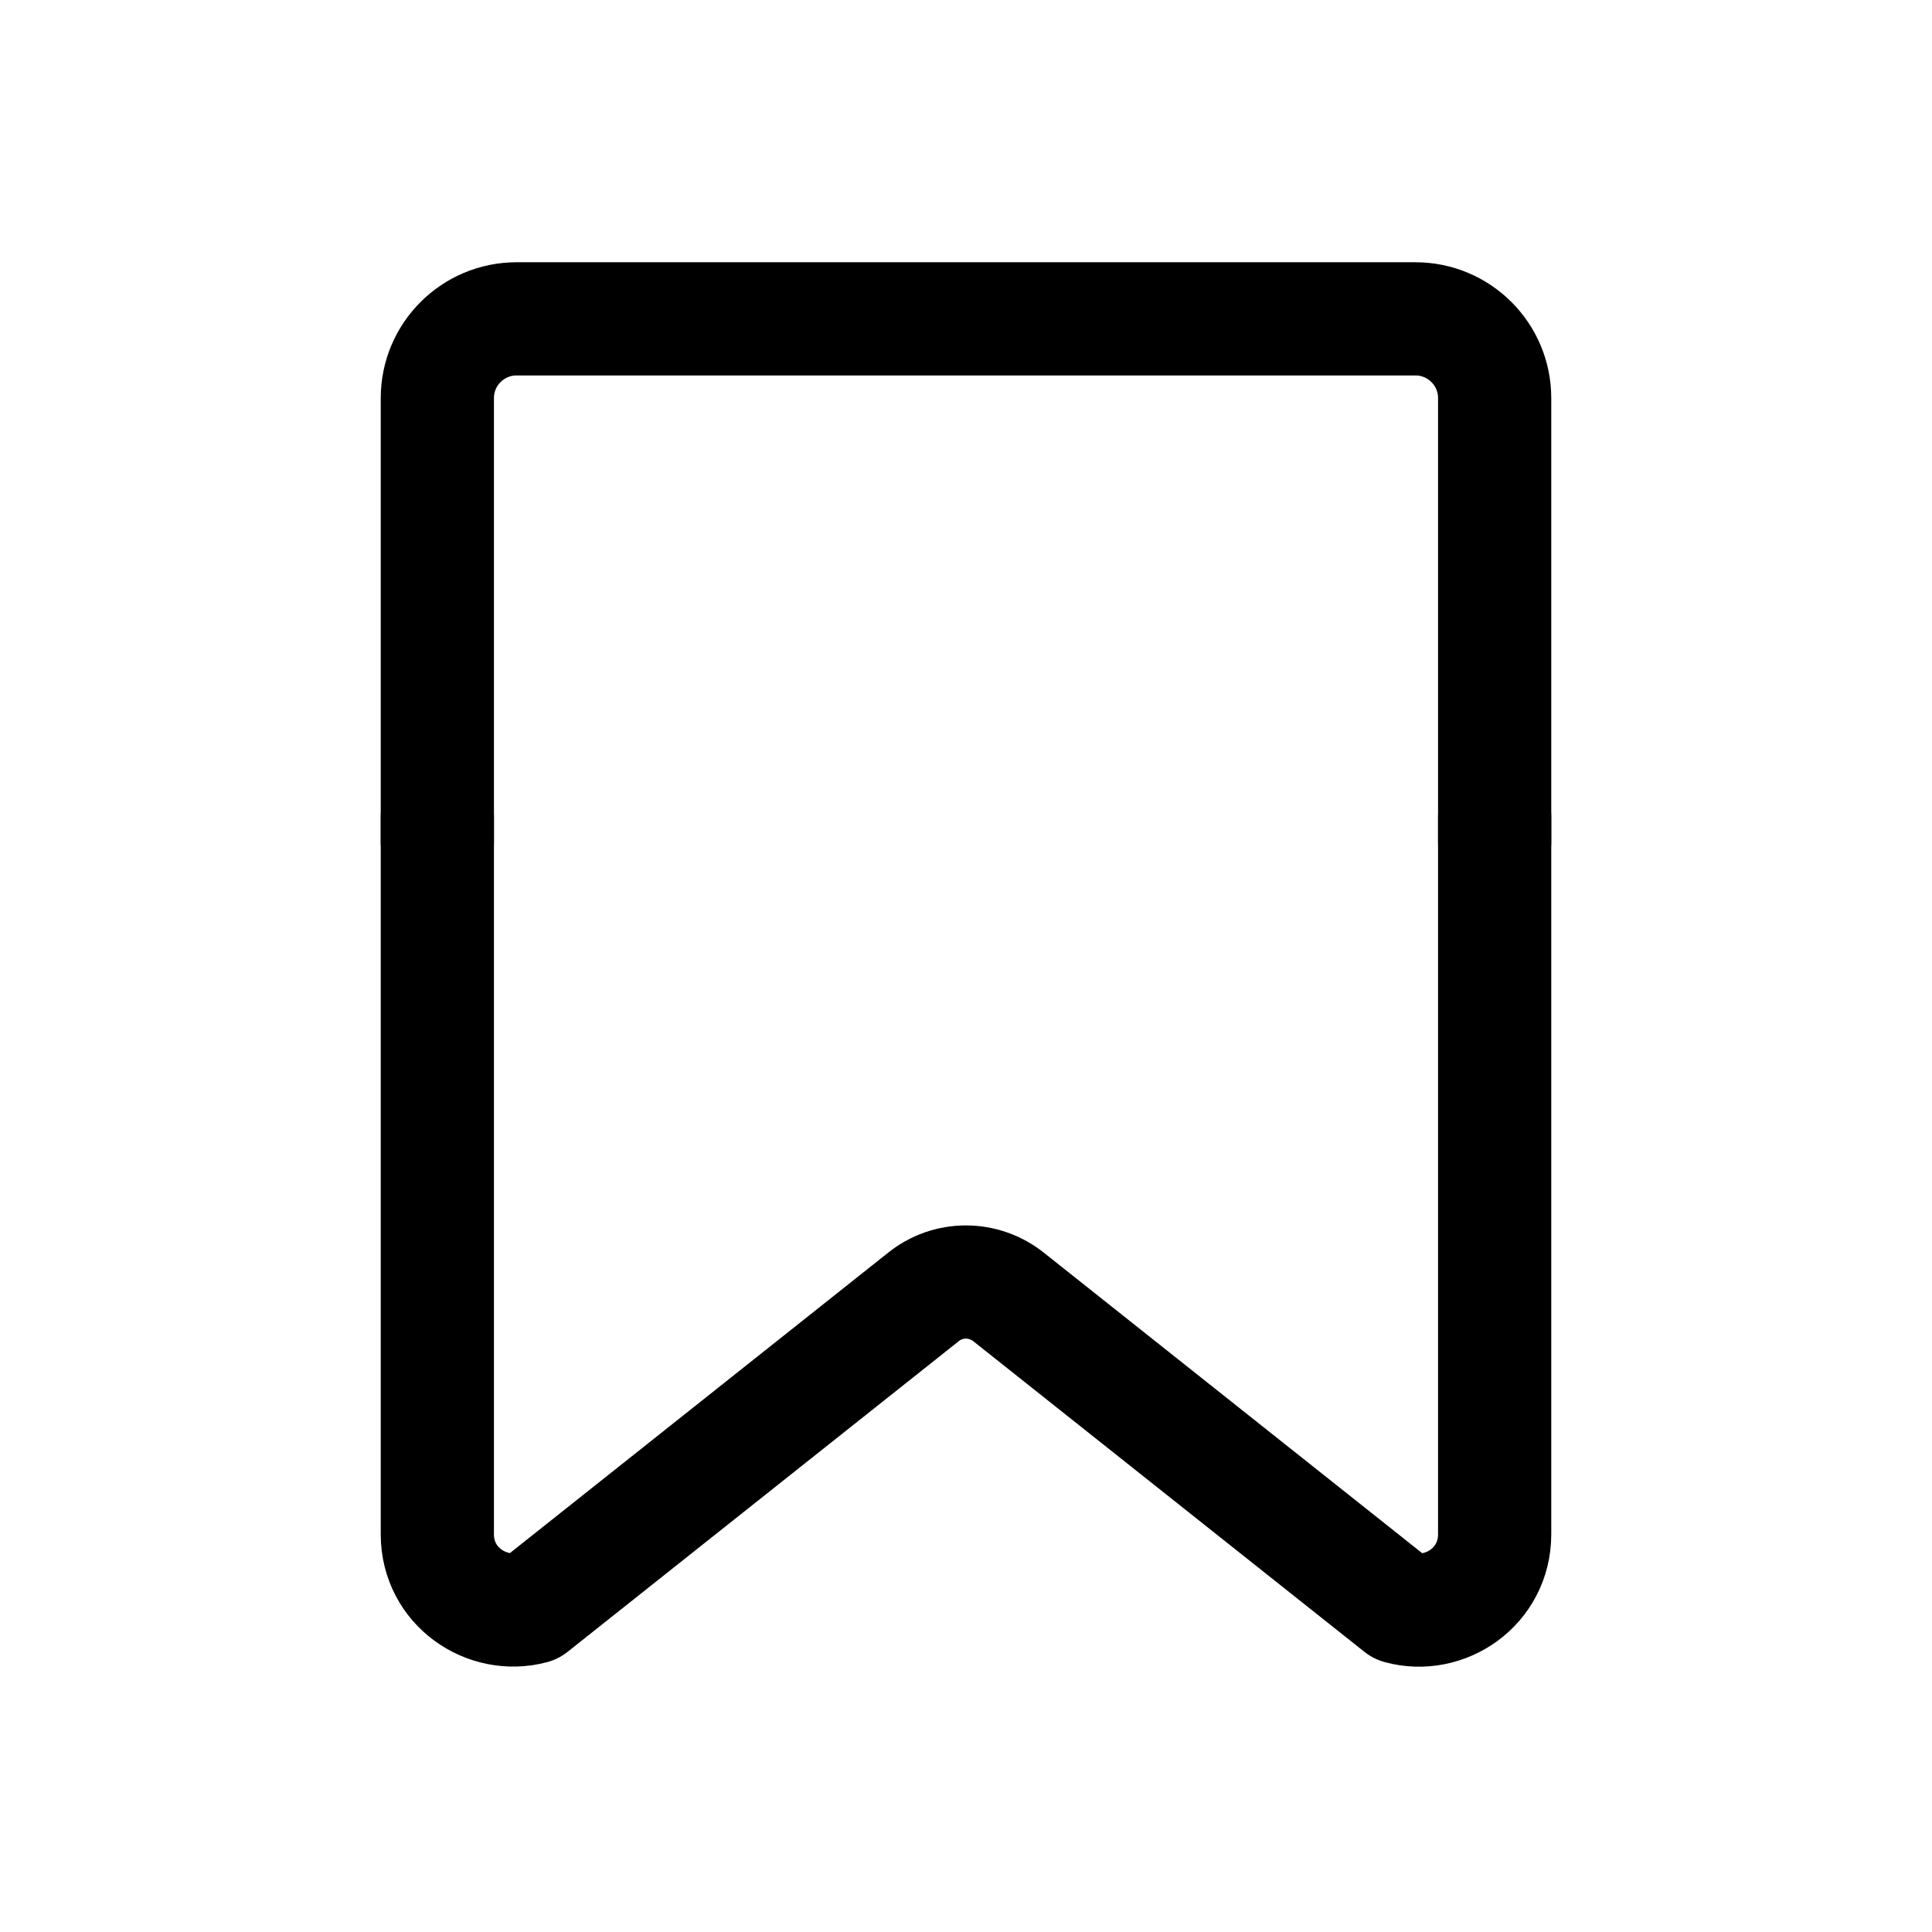 <?xml version="1.0" encoding="UTF-8"?>
<svg xmlns="http://www.w3.org/2000/svg" xmlns:xlink="http://www.w3.org/1999/xlink" version="1.1" shape-rendering="geometricPrecision" text-rendering="geometricPrecision" x="0px" y="0px" viewBox="0 0 512 512" style="enable-background:new 0 0 512 512;" xml:space="preserve">
<style><![CDATA[
#bookmark-02-bottom {animation: bookmark-02-bottom 3000ms ease-in-out infinite;} #bookmark-02-bottom {-webkit-animation: bookmark-02-bottom 3000ms ease-in-out infinite} @keyframes bookmark-02-bottom {
0% {transform: translateY(0%);}
34% {transform: translateY(0%);}
52% {transform: translateY(-15%);}
55% {transform: translateY(-15%);}
58% {transform: translateY(0%);}
61% {transform: translateY(-2%);}
64% {transform: translateY(0%);}
100% {transform: translateY(0%);}}
]]>
#bookmark-02, #bookmark-02-top, #bookmark-02-bottom {
  -webkit-transform-origin: center;
  transform-origin: center;
  fill: none;
  stroke:#000000;
  stroke-width:30;
  stroke-linejoin:round;
  stroke-miterlimit:10;
  stroke-linecap:round;}
</style>
<g id="bookmark">
	<path id="bookmark-02-top" d="M396.1,223.1V105.5c0-11.6-9.4-21-21-21H136.9c-11.6,0-21,9.4-21,21v117.6"></path>
	<path id="bookmark-02-bottom" d="M115.9,216.5v190.1c0,13.9,13.2,22.6,25.2,19.4l103.5-82.2c6.6-5.4,16.1-5.4,22.8,0L370.9,426   c12,3.3,25.2-5.5,25.2-19.4V216.5"></path>--&gt;
</g>
</svg>
